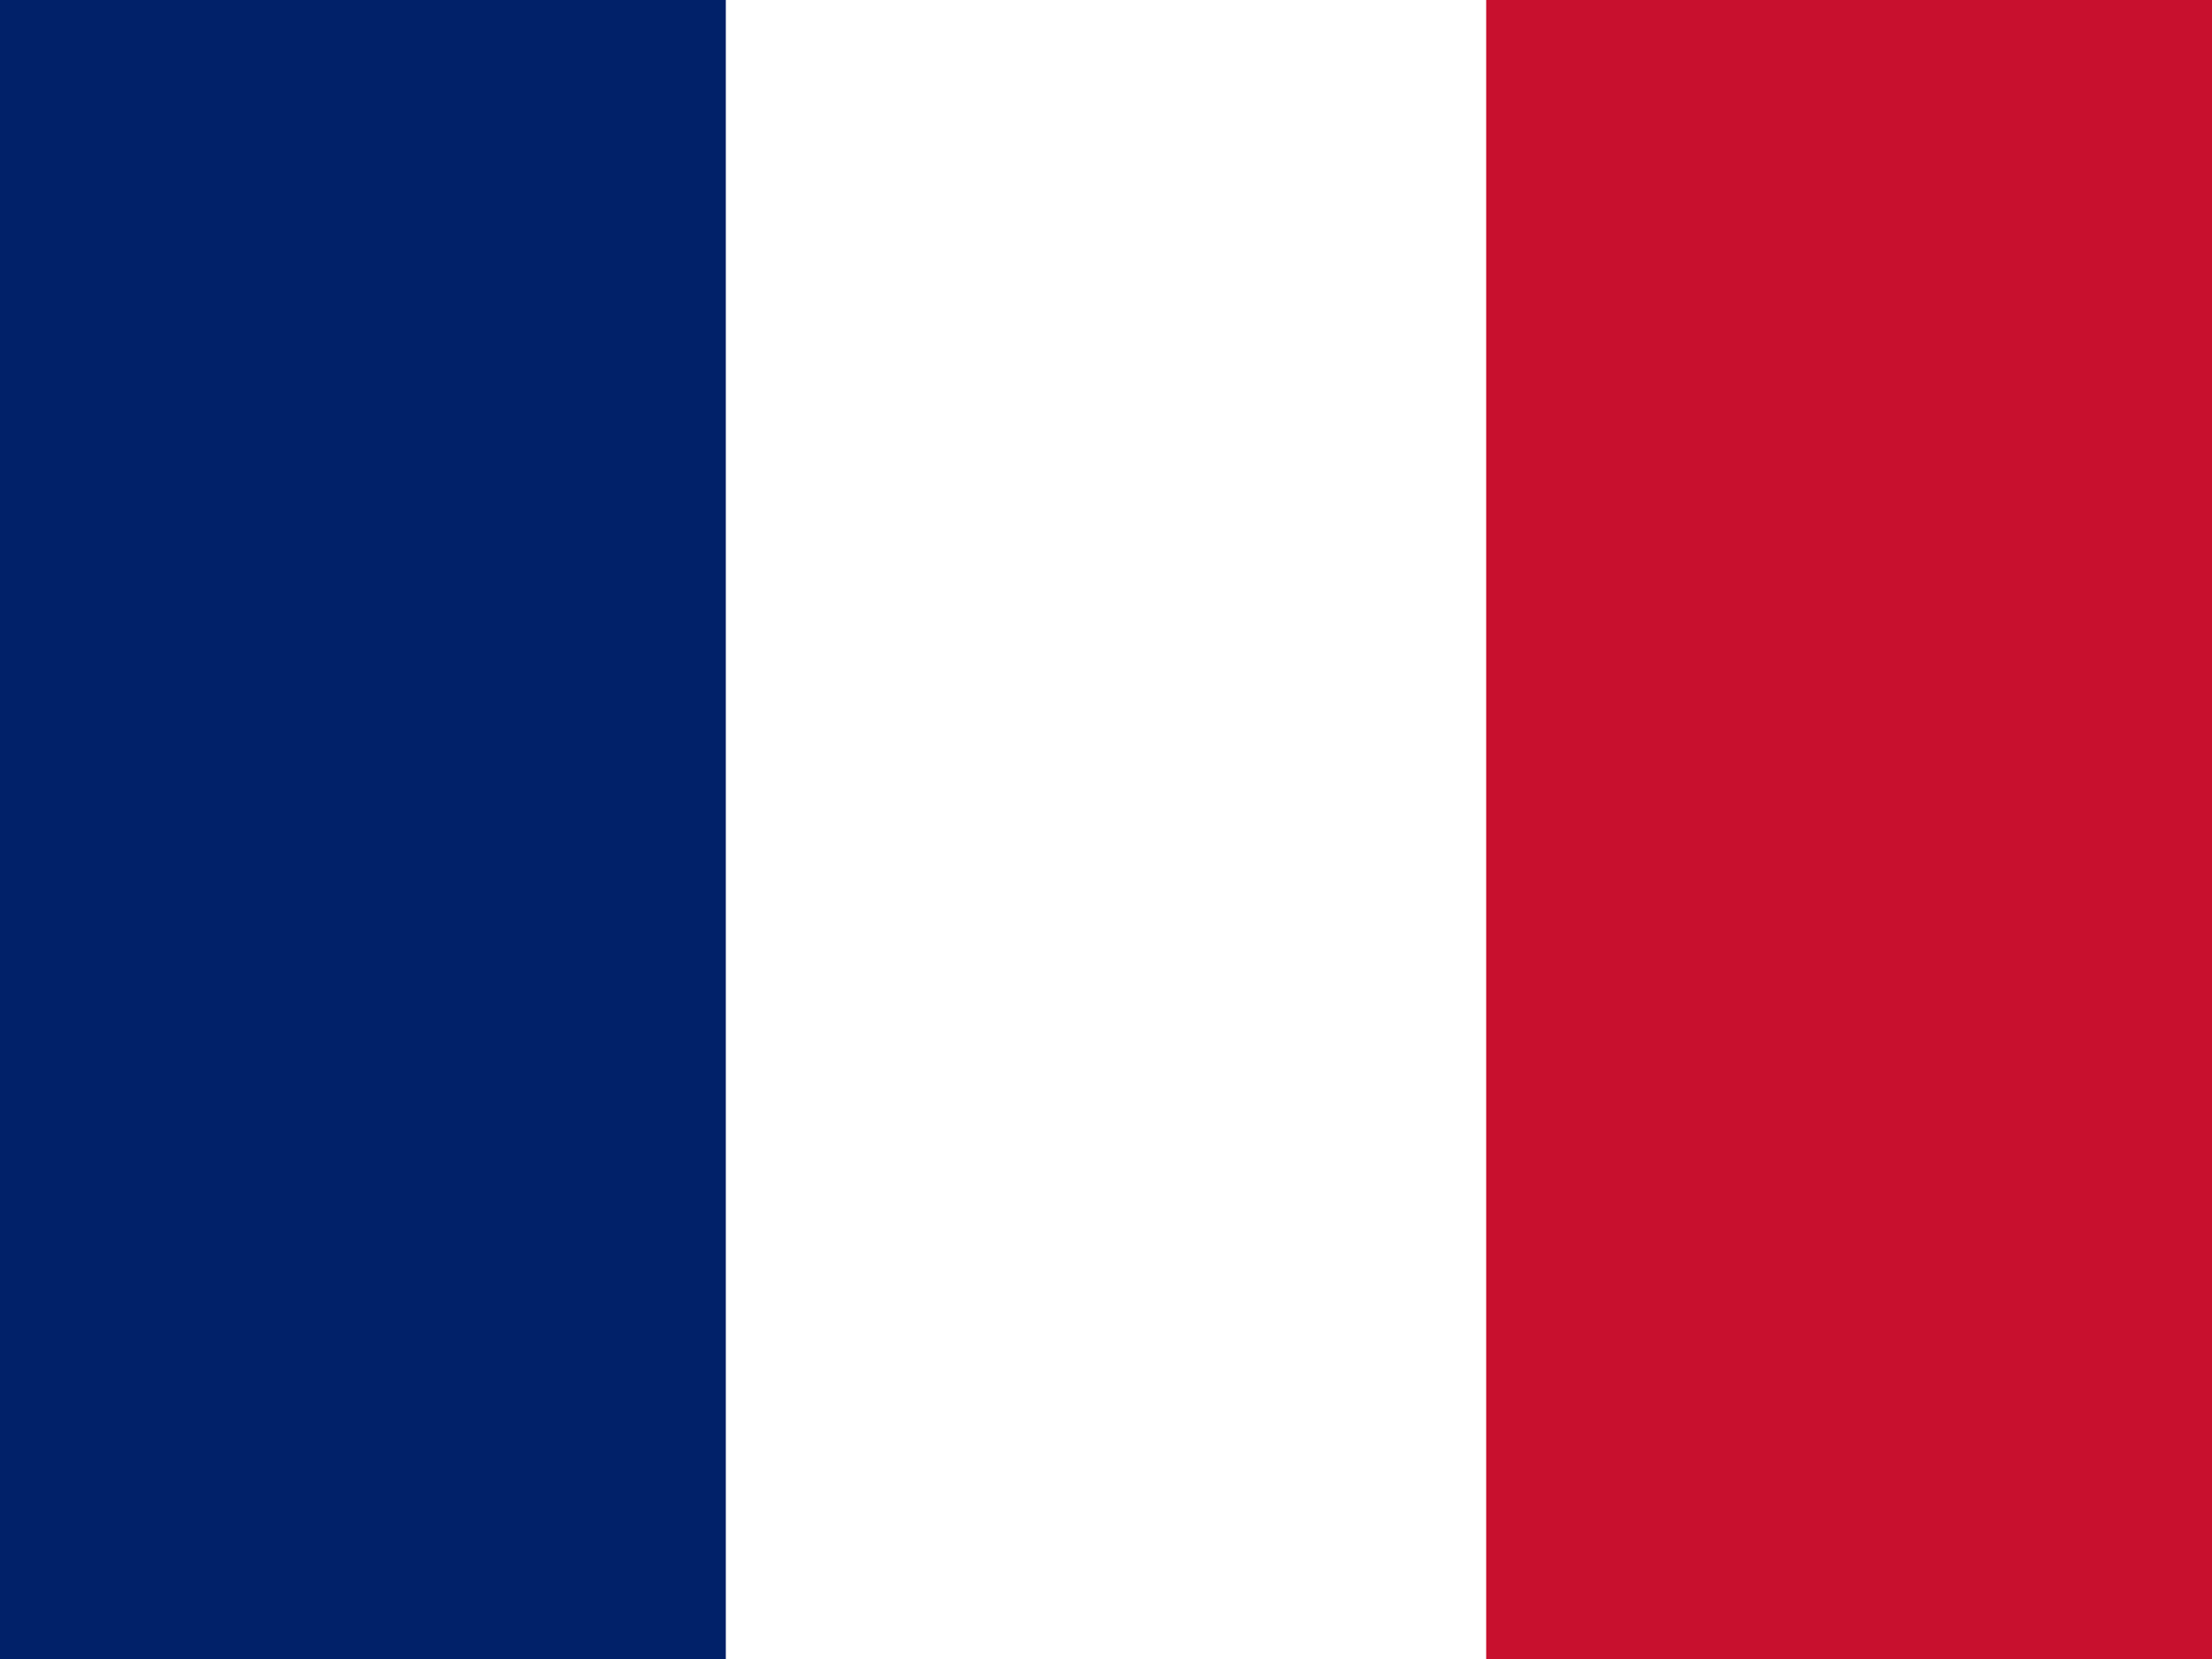 <?xml version="1.0" encoding="UTF-8" standalone="no"?>
<svg
   xmlns:dc="http://purl.org/dc/elements/1.1/"
   xmlns:cc="http://creativecommons.org/ns#"
   xmlns:rdf="http://www.w3.org/1999/02/22-rdf-syntax-ns#"
   xmlns:svg="http://www.w3.org/2000/svg"
   xmlns="http://www.w3.org/2000/svg"
   xmlns:sodipodi="http://sodipodi.sourceforge.net/DTD/sodipodi-0.dtd"
   xmlns:inkscape="http://www.inkscape.org/namespaces/inkscape"
   id="flag-icon-css-gb"
   viewBox="0 0 640 480"
   version="1.1"
   inkscape:version="0.48.5 r10040"
   width="100%"
   height="100%"
   sodipodi:docname="fr.svg">
  <defs
     id="defs15" />
  <sodipodi:namedview
     pagecolor="#ffffff"
     bordercolor="#666666"
     borderopacity="1"
     objecttolerance="10"
     gridtolerance="10"
     guidetolerance="10"
     inkscape:pageopacity="0"
     inkscape:pageshadow="2"
     inkscape:window-width="1680"
     inkscape:window-height="1000"
     id="namedview13"
     showgrid="false"
     inkscape:zoom="0.98333333"
     inkscape:cx="88.243085"
     inkscape:cy="221.51743"
     inkscape:window-x="1672"
     inkscape:window-y="-8"
     inkscape:window-maximized="1"
     inkscape:current-layer="flag-icon-css-gb" />
  <rect
     y="0"
     x="0"
     height="480"
     width="640"
     id="rect2983"
     style="fill:#ffffff;fill-opacity:1;fill-rule:nonzero;stroke:none" />
  <path
     d="m 430,0 0,480 210,0 0,-480 z"
     id="path11"
     inkscape:connector-curvature="0"
     style="fill:#c8102e"
     sodipodi:nodetypes="ccccc" />
  <rect
     style="fill:#012169;fill-opacity:1;fill-rule:nonzero;stroke:none"
     id="rect2994"
     width="210"
     height="480"
     x="0"
     y="0" />
</svg>

